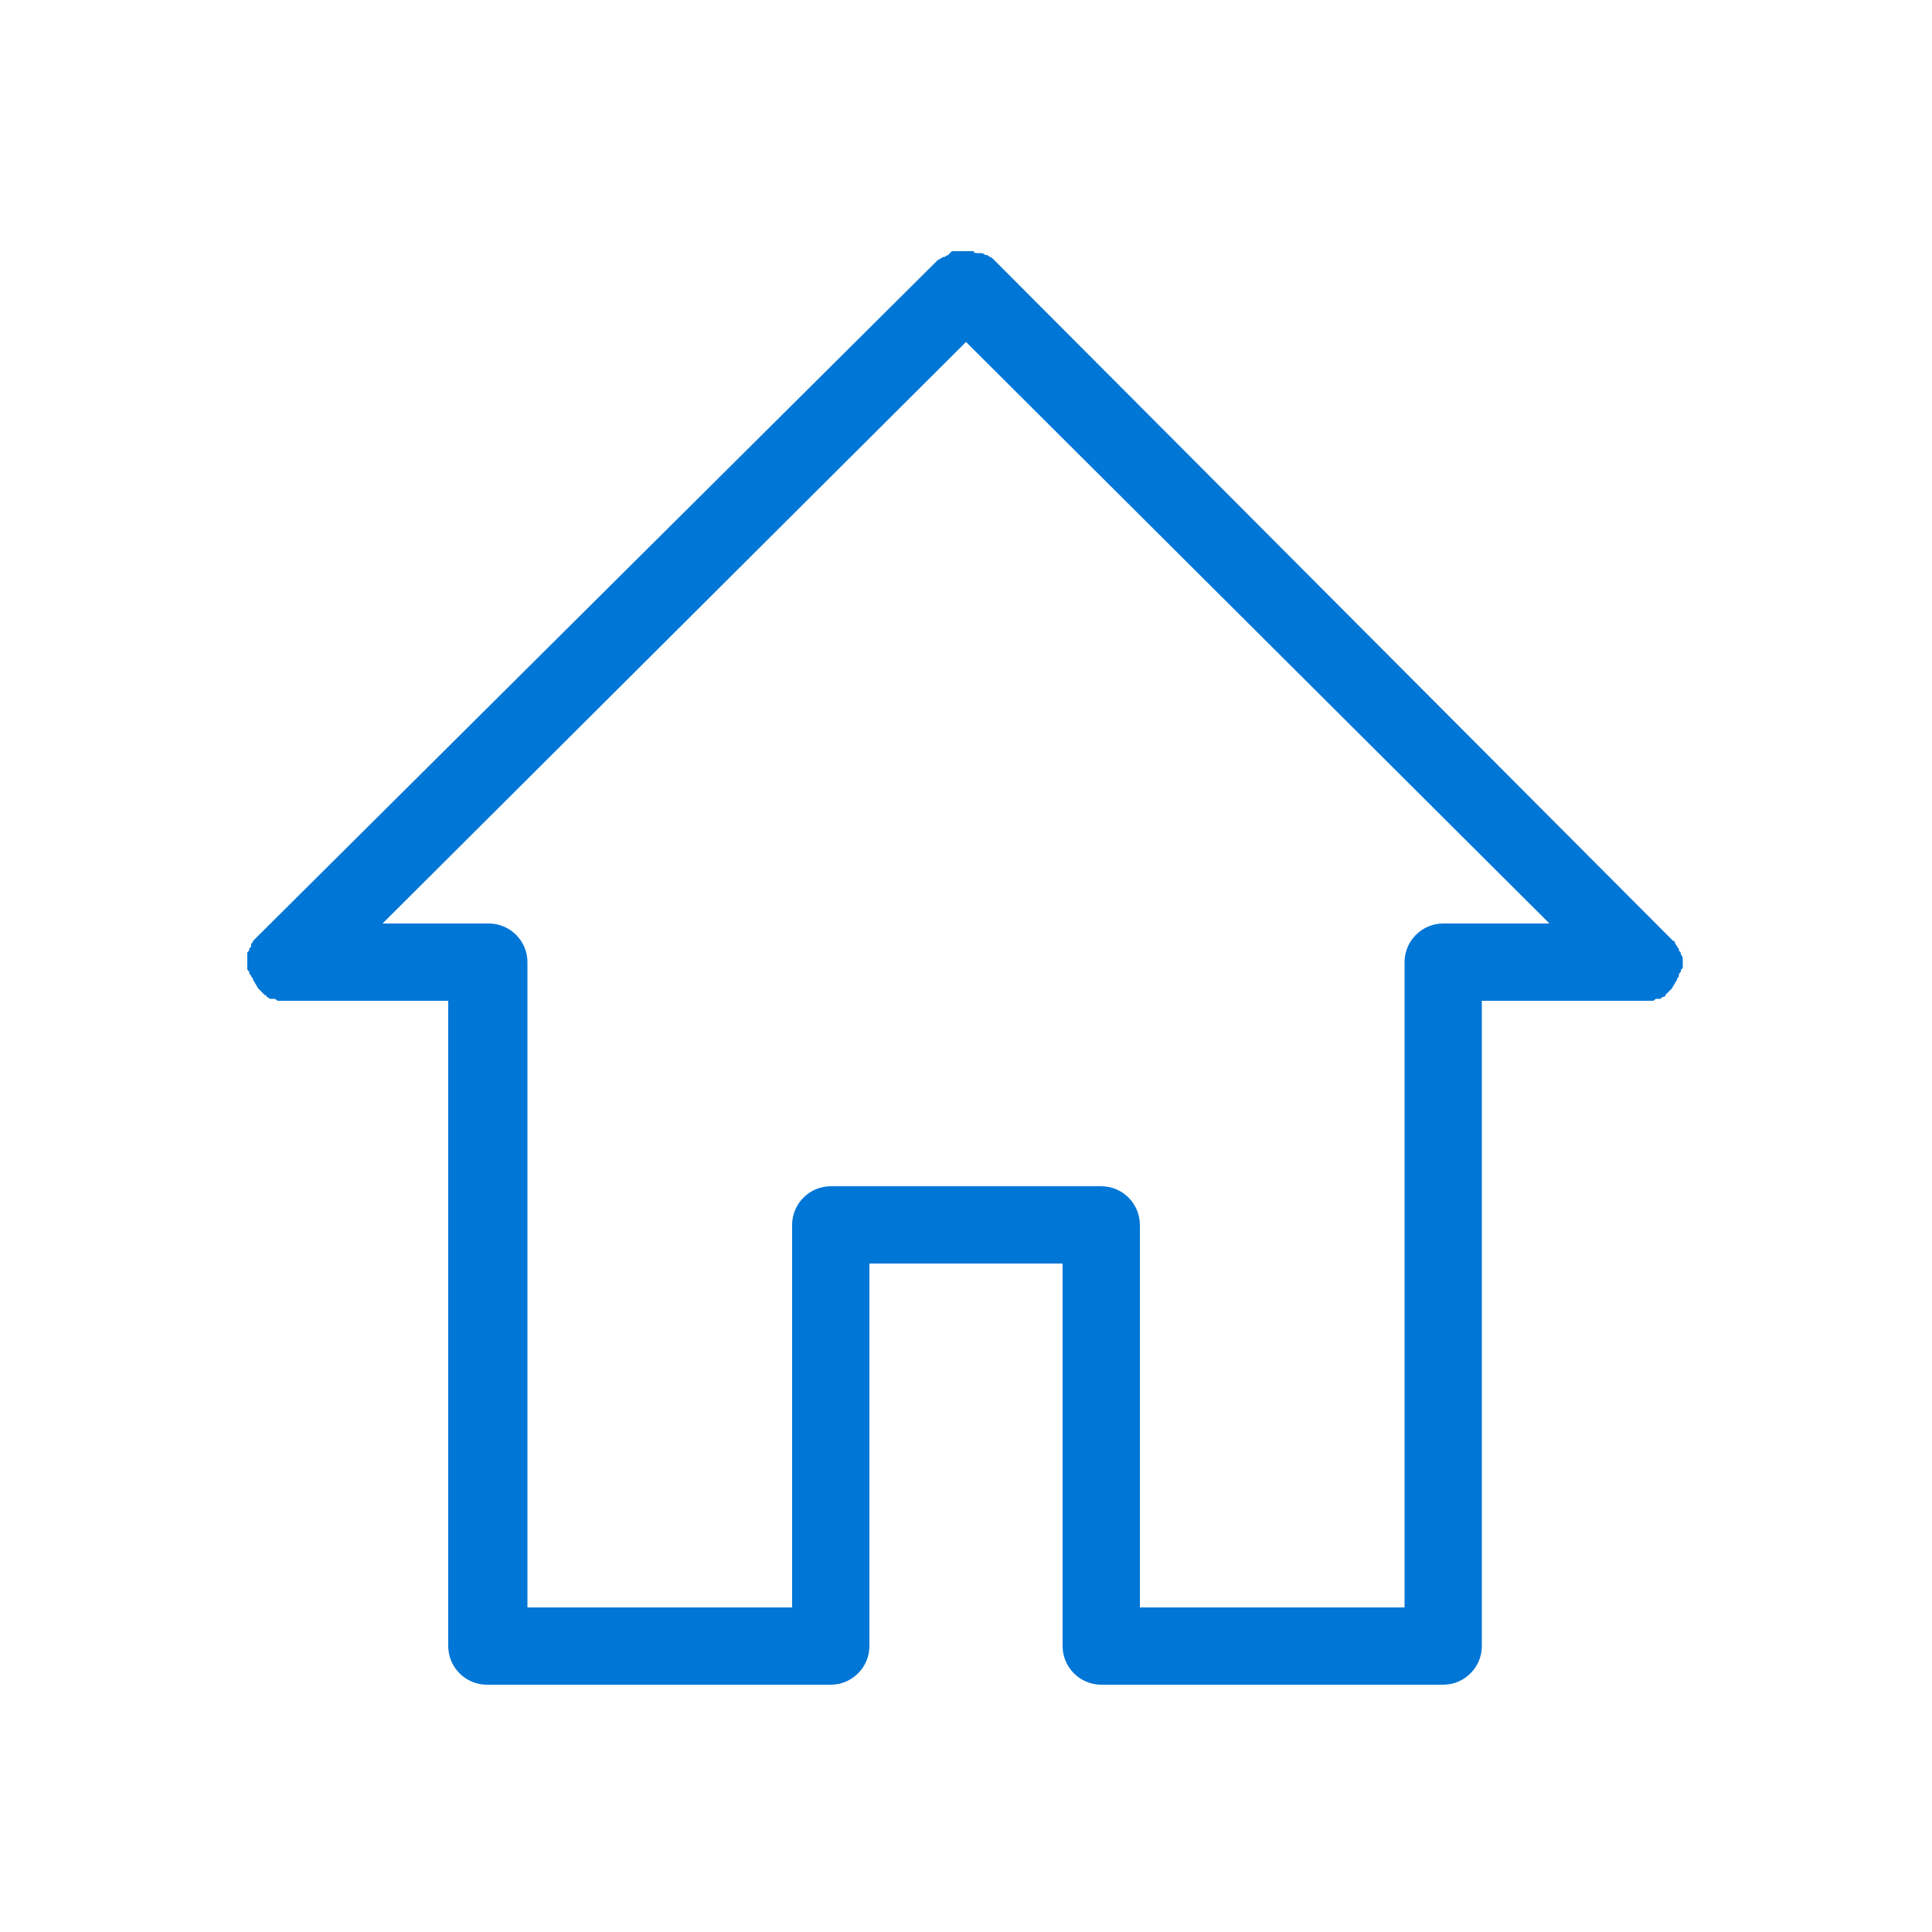<svg xmlns:x="http://ns.adobe.com/Extensibility/1.0/" xmlns:i="http://ns.adobe.com/AdobeIllustrator/10.0/" xmlns:graph="http://ns.adobe.com/Graphs/1.0/" xmlns="http://www.w3.org/2000/svg" xmlns:xlink="http://www.w3.org/1999/xlink" version="1.1" x="0px" y="0px" viewBox="0 0 100 100" enable-background="new 0 0 100 100" xml:space="preserve" aria-hidden="true" width="100px" height="100px" style="fill:url(#CerosGradient_id74cde8e24);"><defs><linearGradient class="cerosgradient" data-cerosgradient="true" id="CerosGradient_id74cde8e24" gradientUnits="userSpaceOnUse" x1="50%" y1="100%" x2="50%" y2="0%"><stop offset="0%" stop-color="#0076D6"/><stop offset="100%" stop-color="#0076D6"/></linearGradient><linearGradient/></defs><switch><g i:extraneous="self"><path fill="none" d="M19.8,47.3h5.5c1.1,0,2,0.9,2,2v33.4H41V63c0-1.1,0.9-2,2-2h7c0,0,0,0,0,0l0,0h7    c1.1,0,2,0.9,2,2v19.8h13.7V49.3c0-1.1,0.9-2,2-2h5.5L50,17.3L19.8,47.3z"/><path d="M87,49.4c0-0.1,0-0.1-0.1-0.2c0-0.1,0-0.1-0.1-0.2c0-0.1-0.1-0.1-0.1-0.2c0,0,0-0.1-0.1-0.1    c-0.1-0.1-0.2-0.2-0.3-0.3c0,0,0,0,0,0L51.4,13.4c-0.1-0.1-0.2-0.1-0.3-0.2c0,0,0,0-0.1,0c-0.1-0.1-0.2-0.1-0.3-0.1    c0,0-0.1,0-0.1,0c-0.1,0-0.2,0-0.2-0.1c0,0-0.1,0-0.1,0c-0.1,0-0.1,0-0.2,0c-0.1,0-0.1,0-0.2,0c-0.1,0-0.1,0-0.2,0    c-0.1,0-0.1,0-0.2,0c0,0-0.1,0-0.1,0c-0.1,0-0.2,0-0.2,0.1c0,0-0.1,0-0.1,0.1c-0.1,0-0.2,0.1-0.2,0.1c0,0,0,0-0.1,0    c-0.1,0.1-0.2,0.1-0.3,0.2L13.5,48.3l0,0c-0.1,0.1-0.2,0.2-0.3,0.3c0,0-0.1,0.1-0.1,0.1c0,0.1-0.1,0.1-0.1,0.2    c0,0.1,0,0.1-0.1,0.2c0,0.1,0,0.1-0.1,0.2c0,0.1,0,0.3,0,0.4c0,0,0,0,0,0c0,0,0,0,0,0.1c0,0.1,0,0.2,0,0.3c0,0.1,0,0.1,0.1,0.2    c0,0.1,0,0.1,0.1,0.2c0,0.1,0.1,0.1,0.1,0.2c0,0.1,0.1,0.1,0.1,0.2c0.1,0.1,0.1,0.2,0.2,0.3c0,0,0,0,0,0c0,0,0,0,0,0    c0.1,0.1,0.2,0.2,0.3,0.3c0,0,0.1,0,0.1,0.1c0.1,0,0.1,0.1,0.2,0.1c0.1,0,0.1,0,0.2,0c0.1,0,0.1,0.1,0.2,0.1c0.1,0,0.2,0,0.2,0    c0.1,0,0.1,0,0.2,0h8.4v33.4c0,1.1,0.9,2,2,2H43c1.1,0,2-0.9,2-2V65.4h5c0,0,0,0,0,0l0,0h5v19.8c0,1.1,0.9,2,2,2h17.7    c1.1,0,2-0.9,2-2V51.8h8.4c0.1,0,0.1,0,0.2,0c0.1,0,0.2,0,0.2,0c0.1,0,0.1,0,0.2-0.1c0.1,0,0.1,0,0.2,0c0.1,0,0.1-0.1,0.2-0.1    c0,0,0.1,0,0.1-0.1c0.1-0.1,0.2-0.2,0.3-0.3c0,0,0,0,0,0c0,0,0,0,0,0c0.1-0.1,0.1-0.2,0.2-0.3c0-0.1,0.1-0.1,0.1-0.2    c0-0.1,0.1-0.1,0.1-0.2c0-0.1,0-0.1,0.1-0.2c0-0.1,0-0.1,0.1-0.2c0-0.1,0-0.2,0-0.3c0,0,0,0,0-0.1c0,0,0,0,0,0    C87.1,49.6,87.1,49.5,87,49.4z M74.7,47.8c-1.1,0-2,0.9-2,2v33.4H59V63.4c0-1.1-0.9-2-2-2h-7l0,0c0,0,0,0,0,0h-7c-1.1,0-2,0.9-2,2    v19.8H27.3V49.8c0-1.1-0.9-2-2-2h-5.5L50,17.7l30.2,30.1H74.7z" style="fill:url(#CerosGradient_id74cde8e24);"/></g></switch></svg>